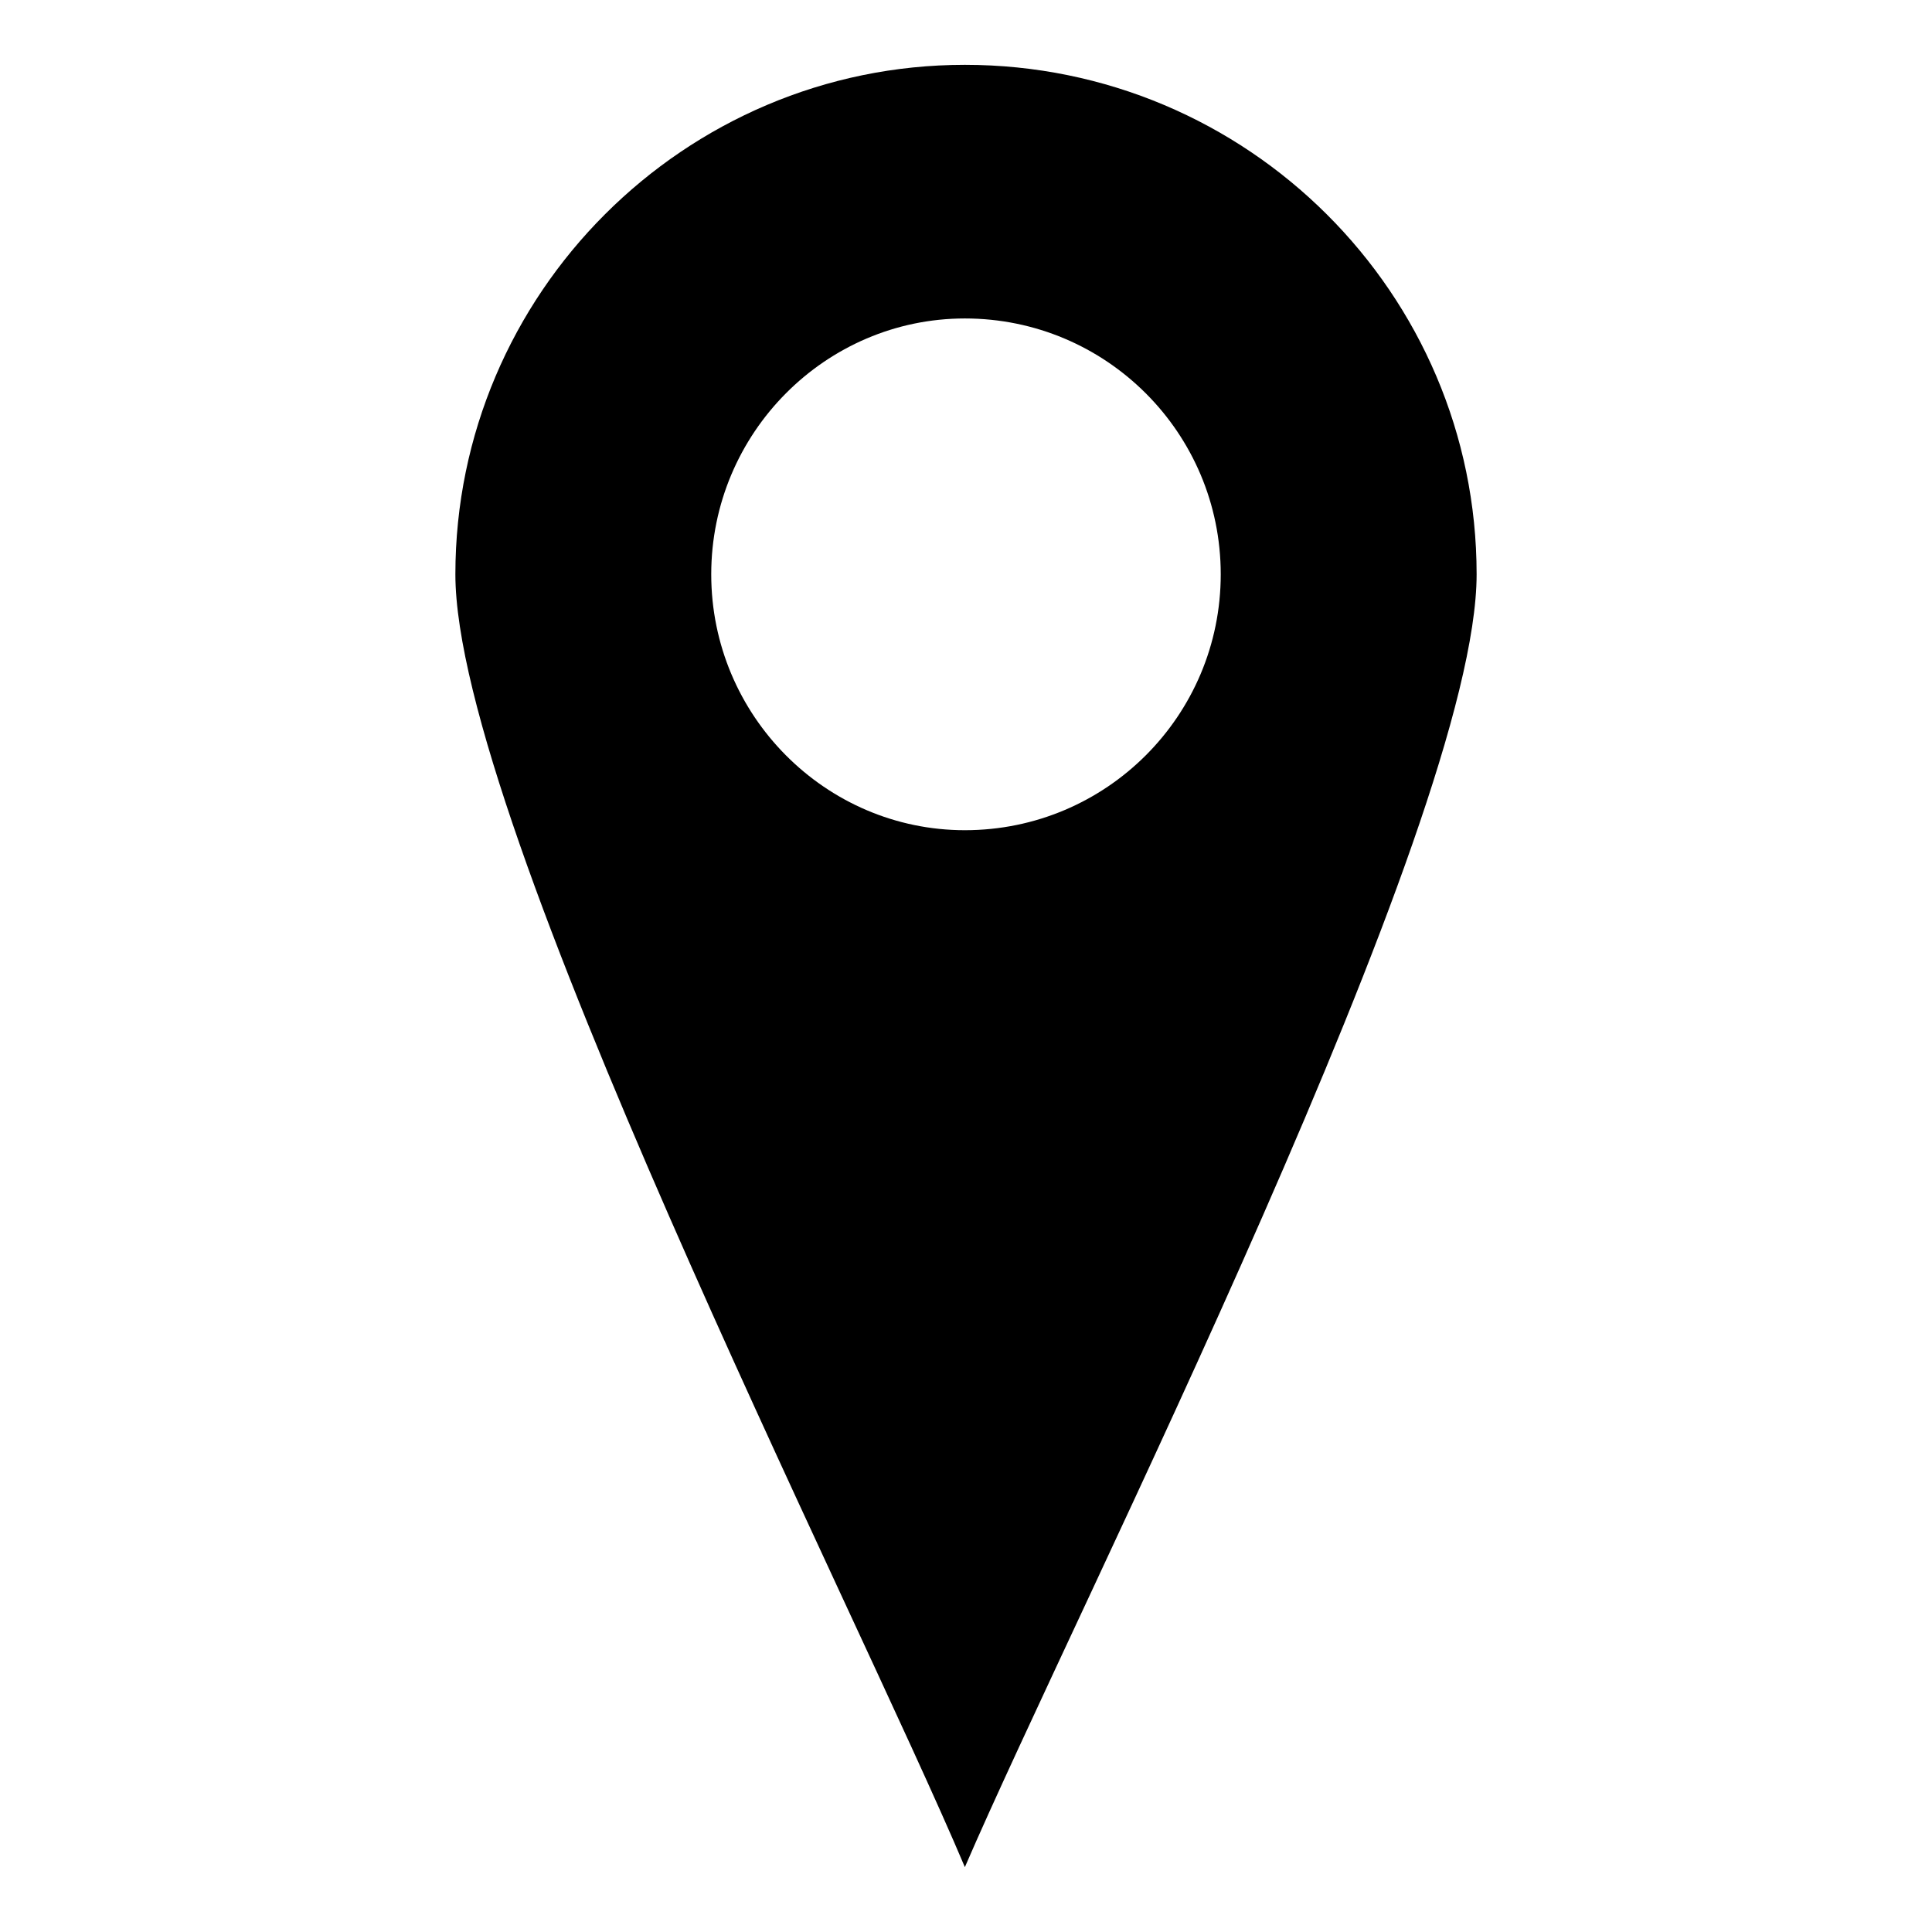 <?xml version="1.0" encoding="UTF-8"?>
<!-- The Best Svg Icon site in the world: iconSvg.co, Visit us! https://iconsvg.co -->
<svg fill="#000000" width="800px" height="800px" version="1.1" viewBox="144 144 512 512" xmlns="http://www.w3.org/2000/svg">
 <path d="m399.7 161.18c74.945 0 135.62 60.672 135.62 135.02 0 65.43-105.88 273.62-135.62 342.61-29.145-69-135.02-277.18-135.02-342.61 0-74.352 60.672-135.02 135.02-135.02zm0 67.215c37.473 0 67.809 30.336 67.809 67.809s-30.336 67.809-67.809 67.809c-36.879 0-67.215-30.336-67.215-67.809s30.336-67.809 67.215-67.809z" fill-rule="evenodd"/>
</svg>